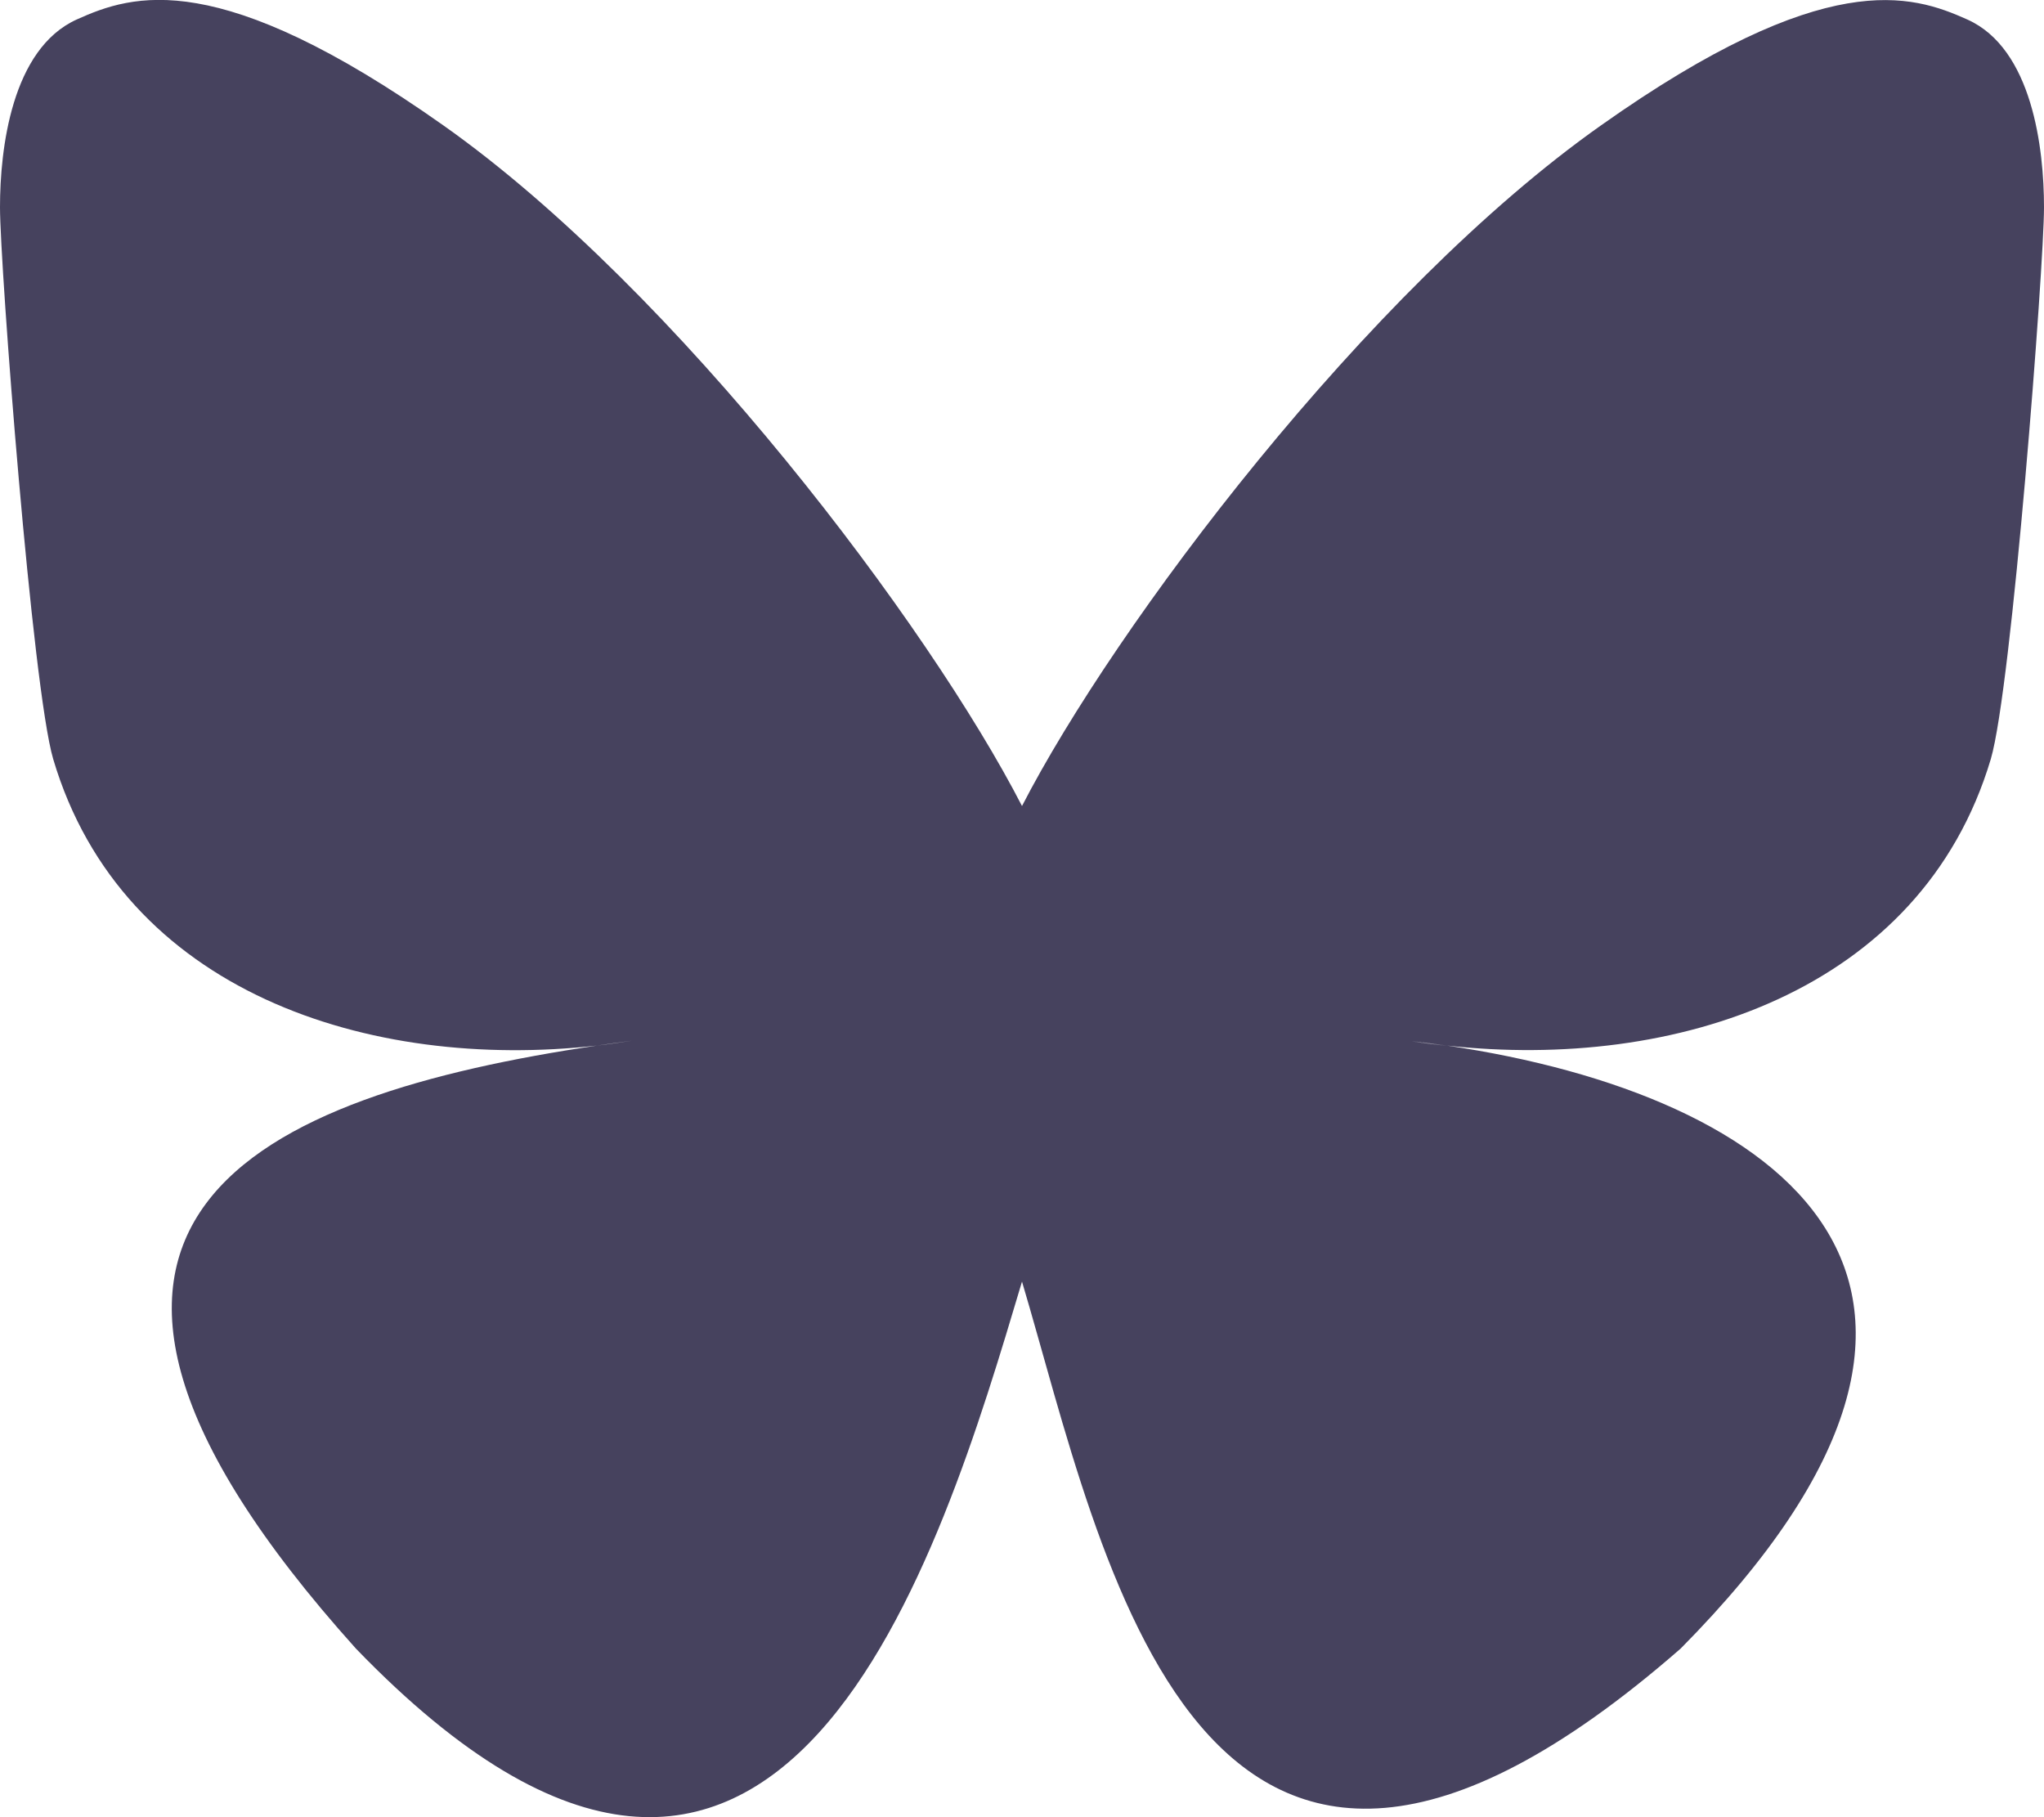 <?xml version="1.0" encoding="UTF-8" standalone="no"?>
<!DOCTYPE svg PUBLIC "-//W3C//DTD SVG 1.1//EN" "http://www.w3.org/Graphics/SVG/1.1/DTD/svg11.dtd">
<svg width="100%" height="100%" viewBox="0 0 576 512" version="1.1" xmlns="http://www.w3.org/2000/svg" xmlns:xlink="http://www.w3.org/1999/xlink" xml:space="preserve" xmlns:serif="http://www.serif.com/" style="fill-rule:evenodd;clip-rule:evenodd;stroke-linejoin:round;stroke-miterlimit:2;">
    <path d="M407.8,294.7C404.5,294.3 401.1,293.9 397.8,293.4C401.2,293.8 404.5,294.3 407.8,294.7ZM288,227.1C261.9,176.4 190.9,81.9 124.9,35.3C61.6,-9.4 37.5,-1.7 21.6,5.5C3.3,13.8 0,41.9 0,58.4C0,74.9 9.1,194 15,213.9C34.5,279.6 104.1,301.8 168.2,294.6C171.5,294.1 174.8,293.7 178.2,293.2C174.9,293.7 171.6,294.2 168.2,294.6C74.3,308.6 -9.1,342.8 100.3,464.5C220.6,589.1 265.1,437.8 288,361.1C310.9,437.8 337.2,583.6 473.6,464.5C576,361.1 501.7,308.5 407.8,294.6C404.5,294.2 401.1,293.8 397.8,293.3C401.2,293.7 404.5,294.2 407.8,294.6C471.9,301.7 541.4,279.5 561,213.9C566.9,194 576,75 576,58.4C576,41.8 572.7,13.7 554.4,5.5C538.6,-1.6 514.4,-9.4 451.2,35.3C385.1,81.9 314.1,176.4 288,227.1Z" style="fill:rgb(70,66,94);fill-rule:nonzero;"/>
</svg>
